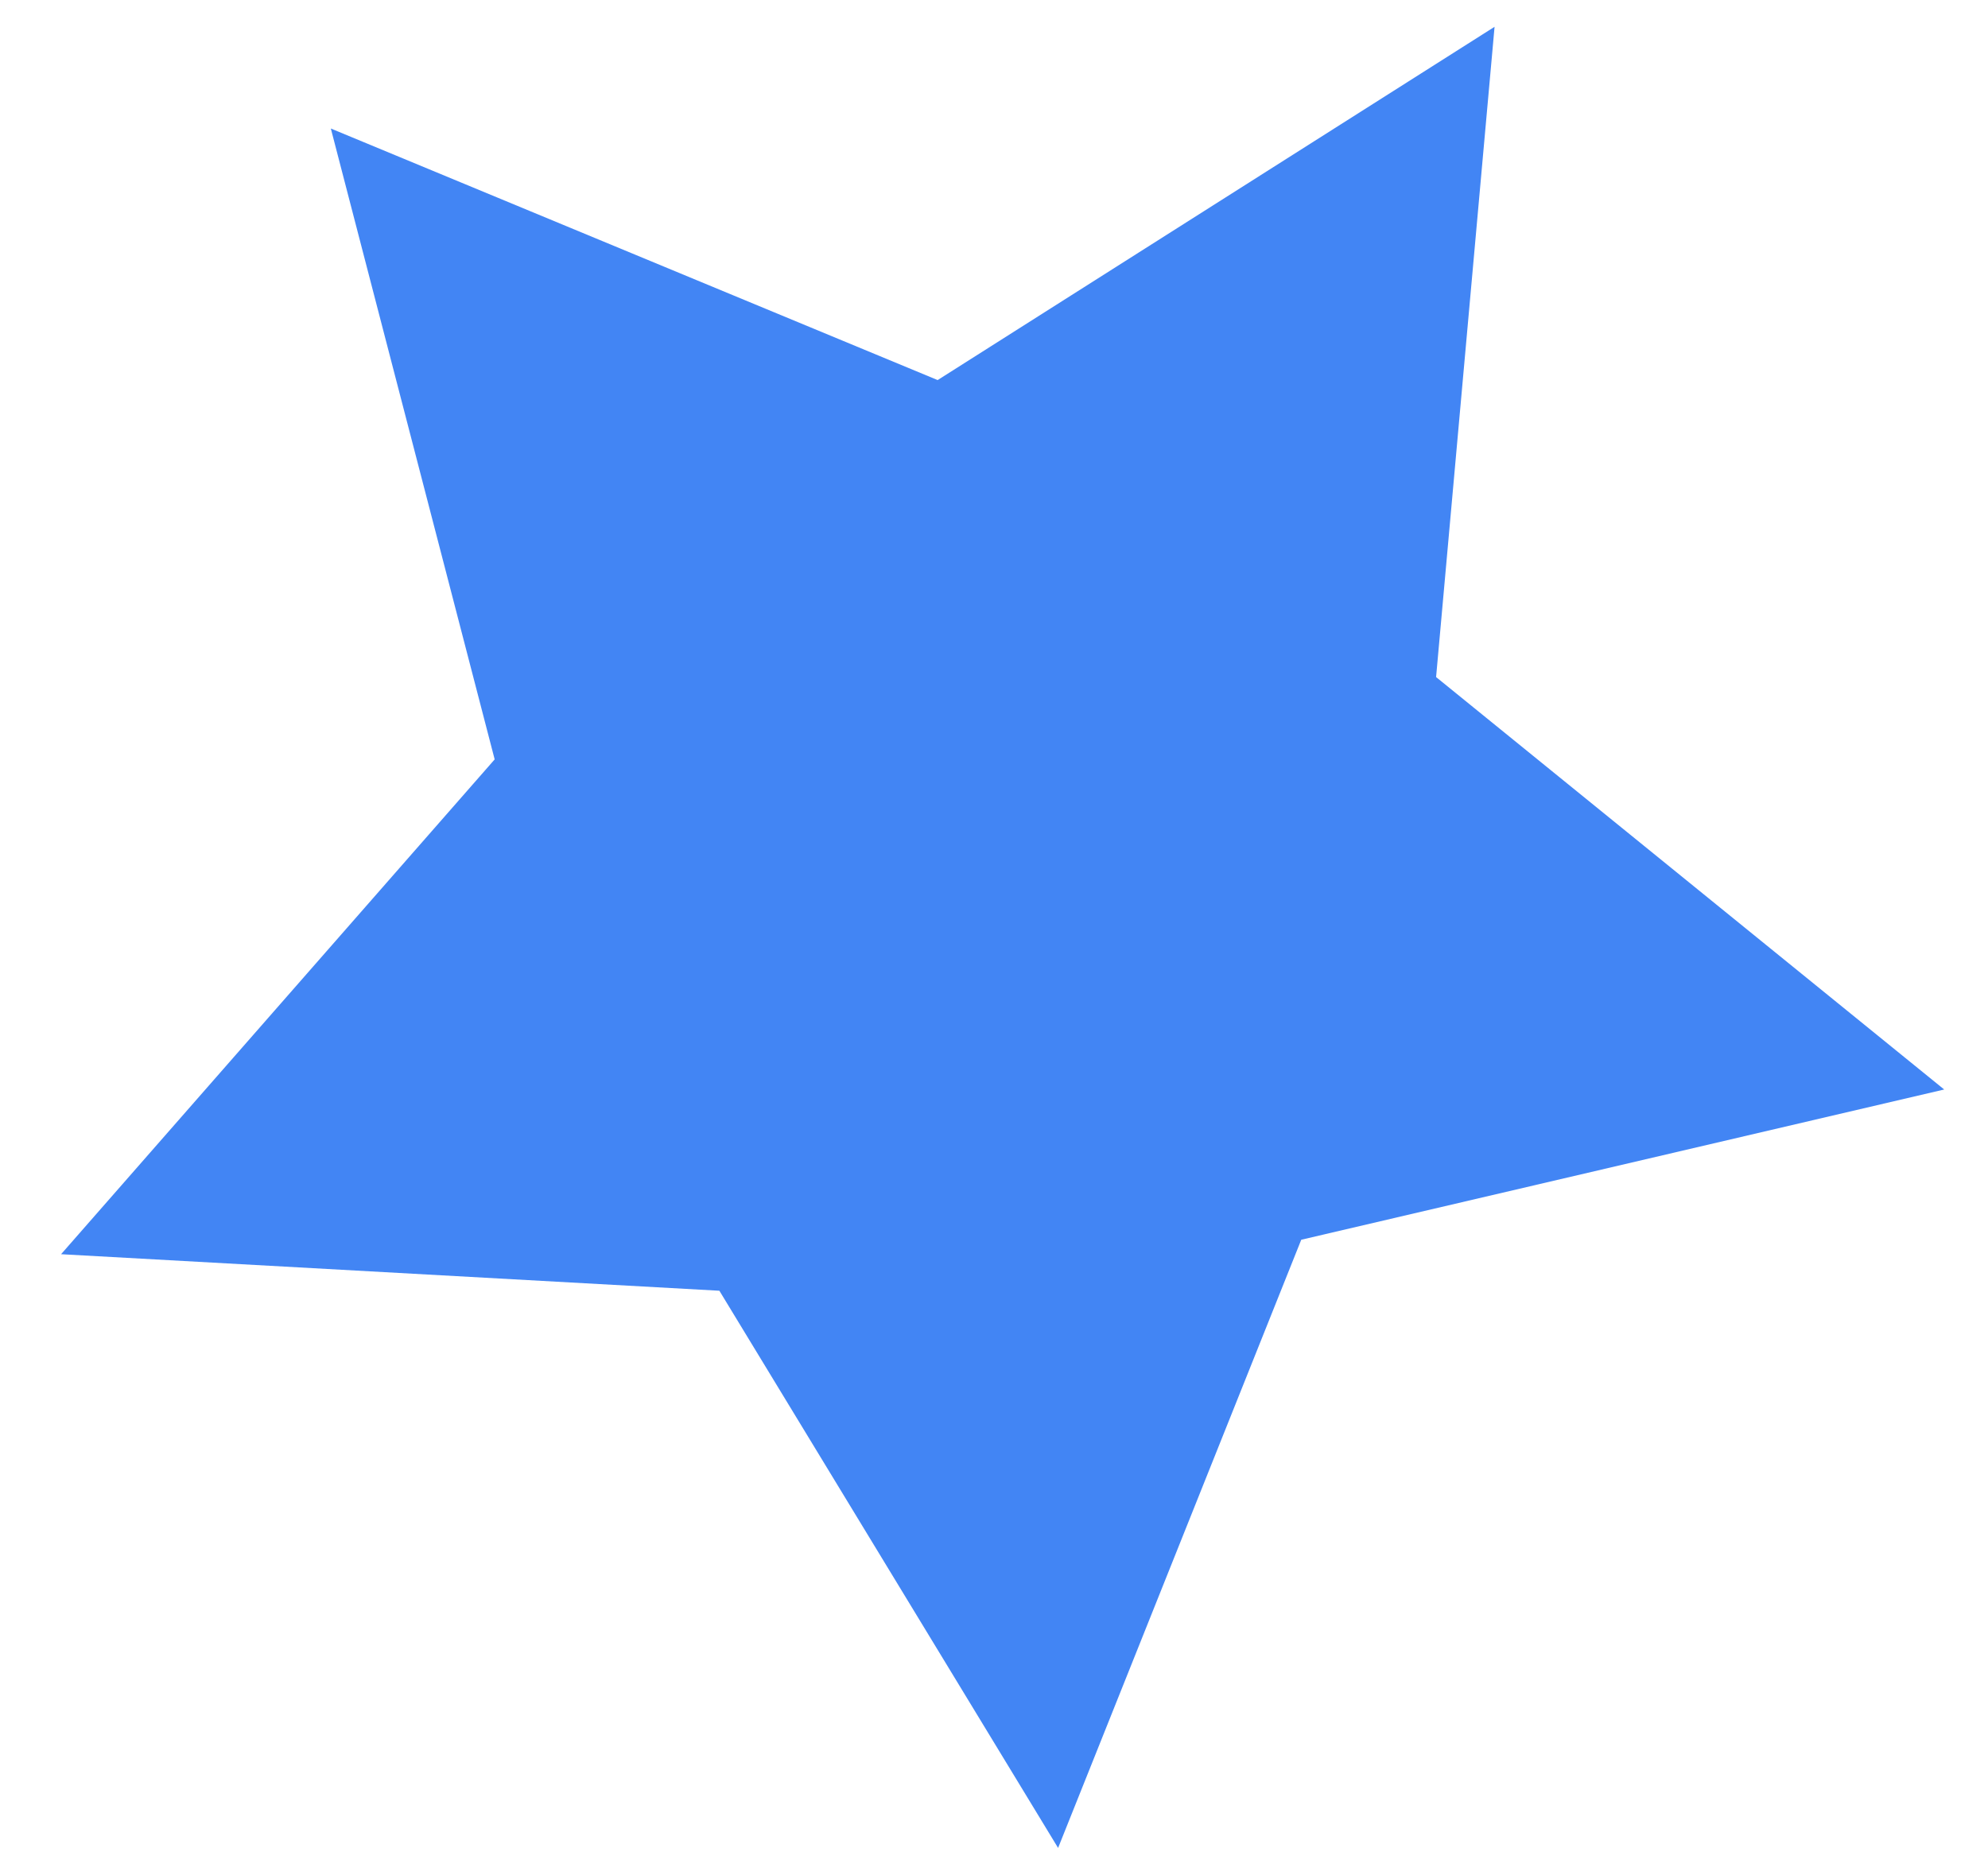 <svg width="29" height="27" viewBox="0 0 29 27" fill="none" xmlns="http://www.w3.org/2000/svg">
<path d="M0.891 18.298L7.216 11.079L4.826 1.875L13.678 5.545L21.802 0.391L20.949 9.878L28.361 15.895L18.982 18.087L15.435 26.96L10.494 18.831L0.891 18.298Z" fill="#4285F4"/>
</svg>
